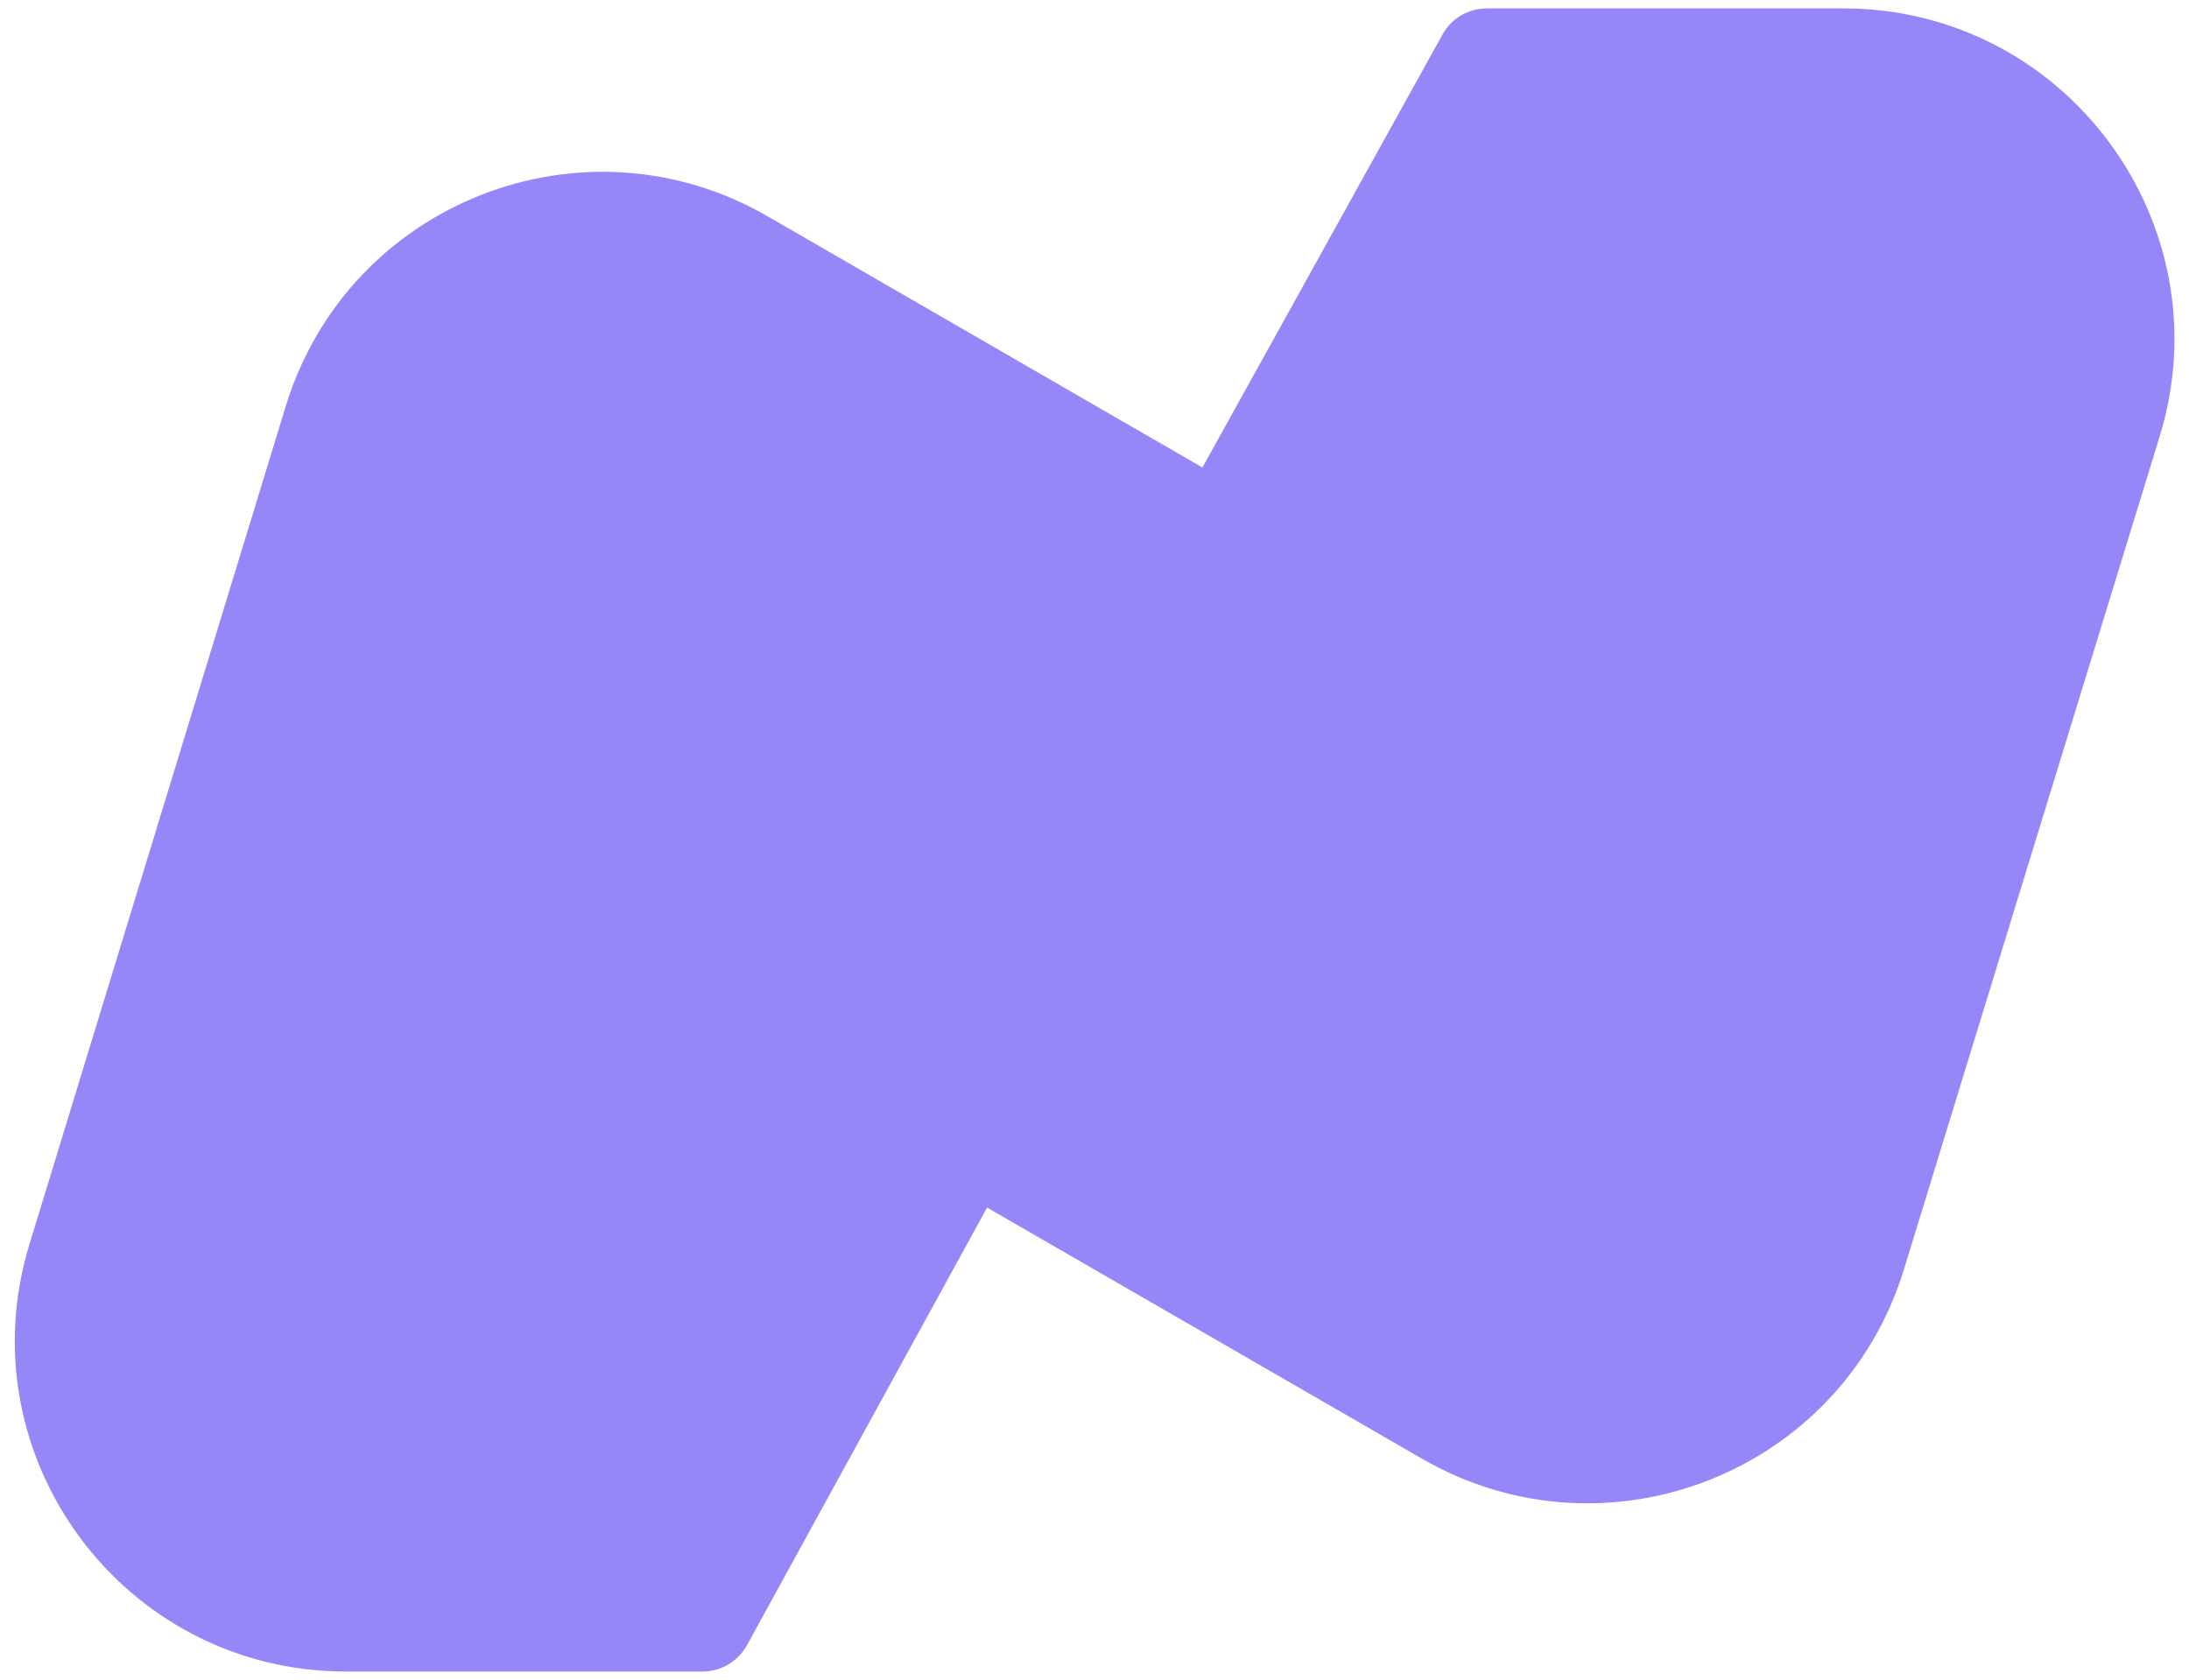 <?xml version="1.0" encoding="UTF-8"?>
<svg id="Ebene_1" data-name="Ebene 1" xmlns="http://www.w3.org/2000/svg" viewBox="0 0 86 66">
  <defs>
    <style>
      .cls-1 {
        fill: #9587f8;
      }
    </style>
  </defs>
  <path class="cls-1" d="M11.23,15.95c2.45-7.99,11.69-11.63,18.93-7.45l17.08,9.87L56.67,1.36c.35-.64,1.02-1.03,1.75-1.03h14c8.74,0,14.99,8.46,12.43,16.81l-10.05,32.74c-2.45,7.99-11.69,11.62-18.93,7.44l-17.09-9.87-9.43,17.19c-.35.64-1.02,1.04-1.75,1.04h-14.01c-8.74,0-14.99-8.45-12.43-16.8L11.23,15.95Z"/>
</svg>